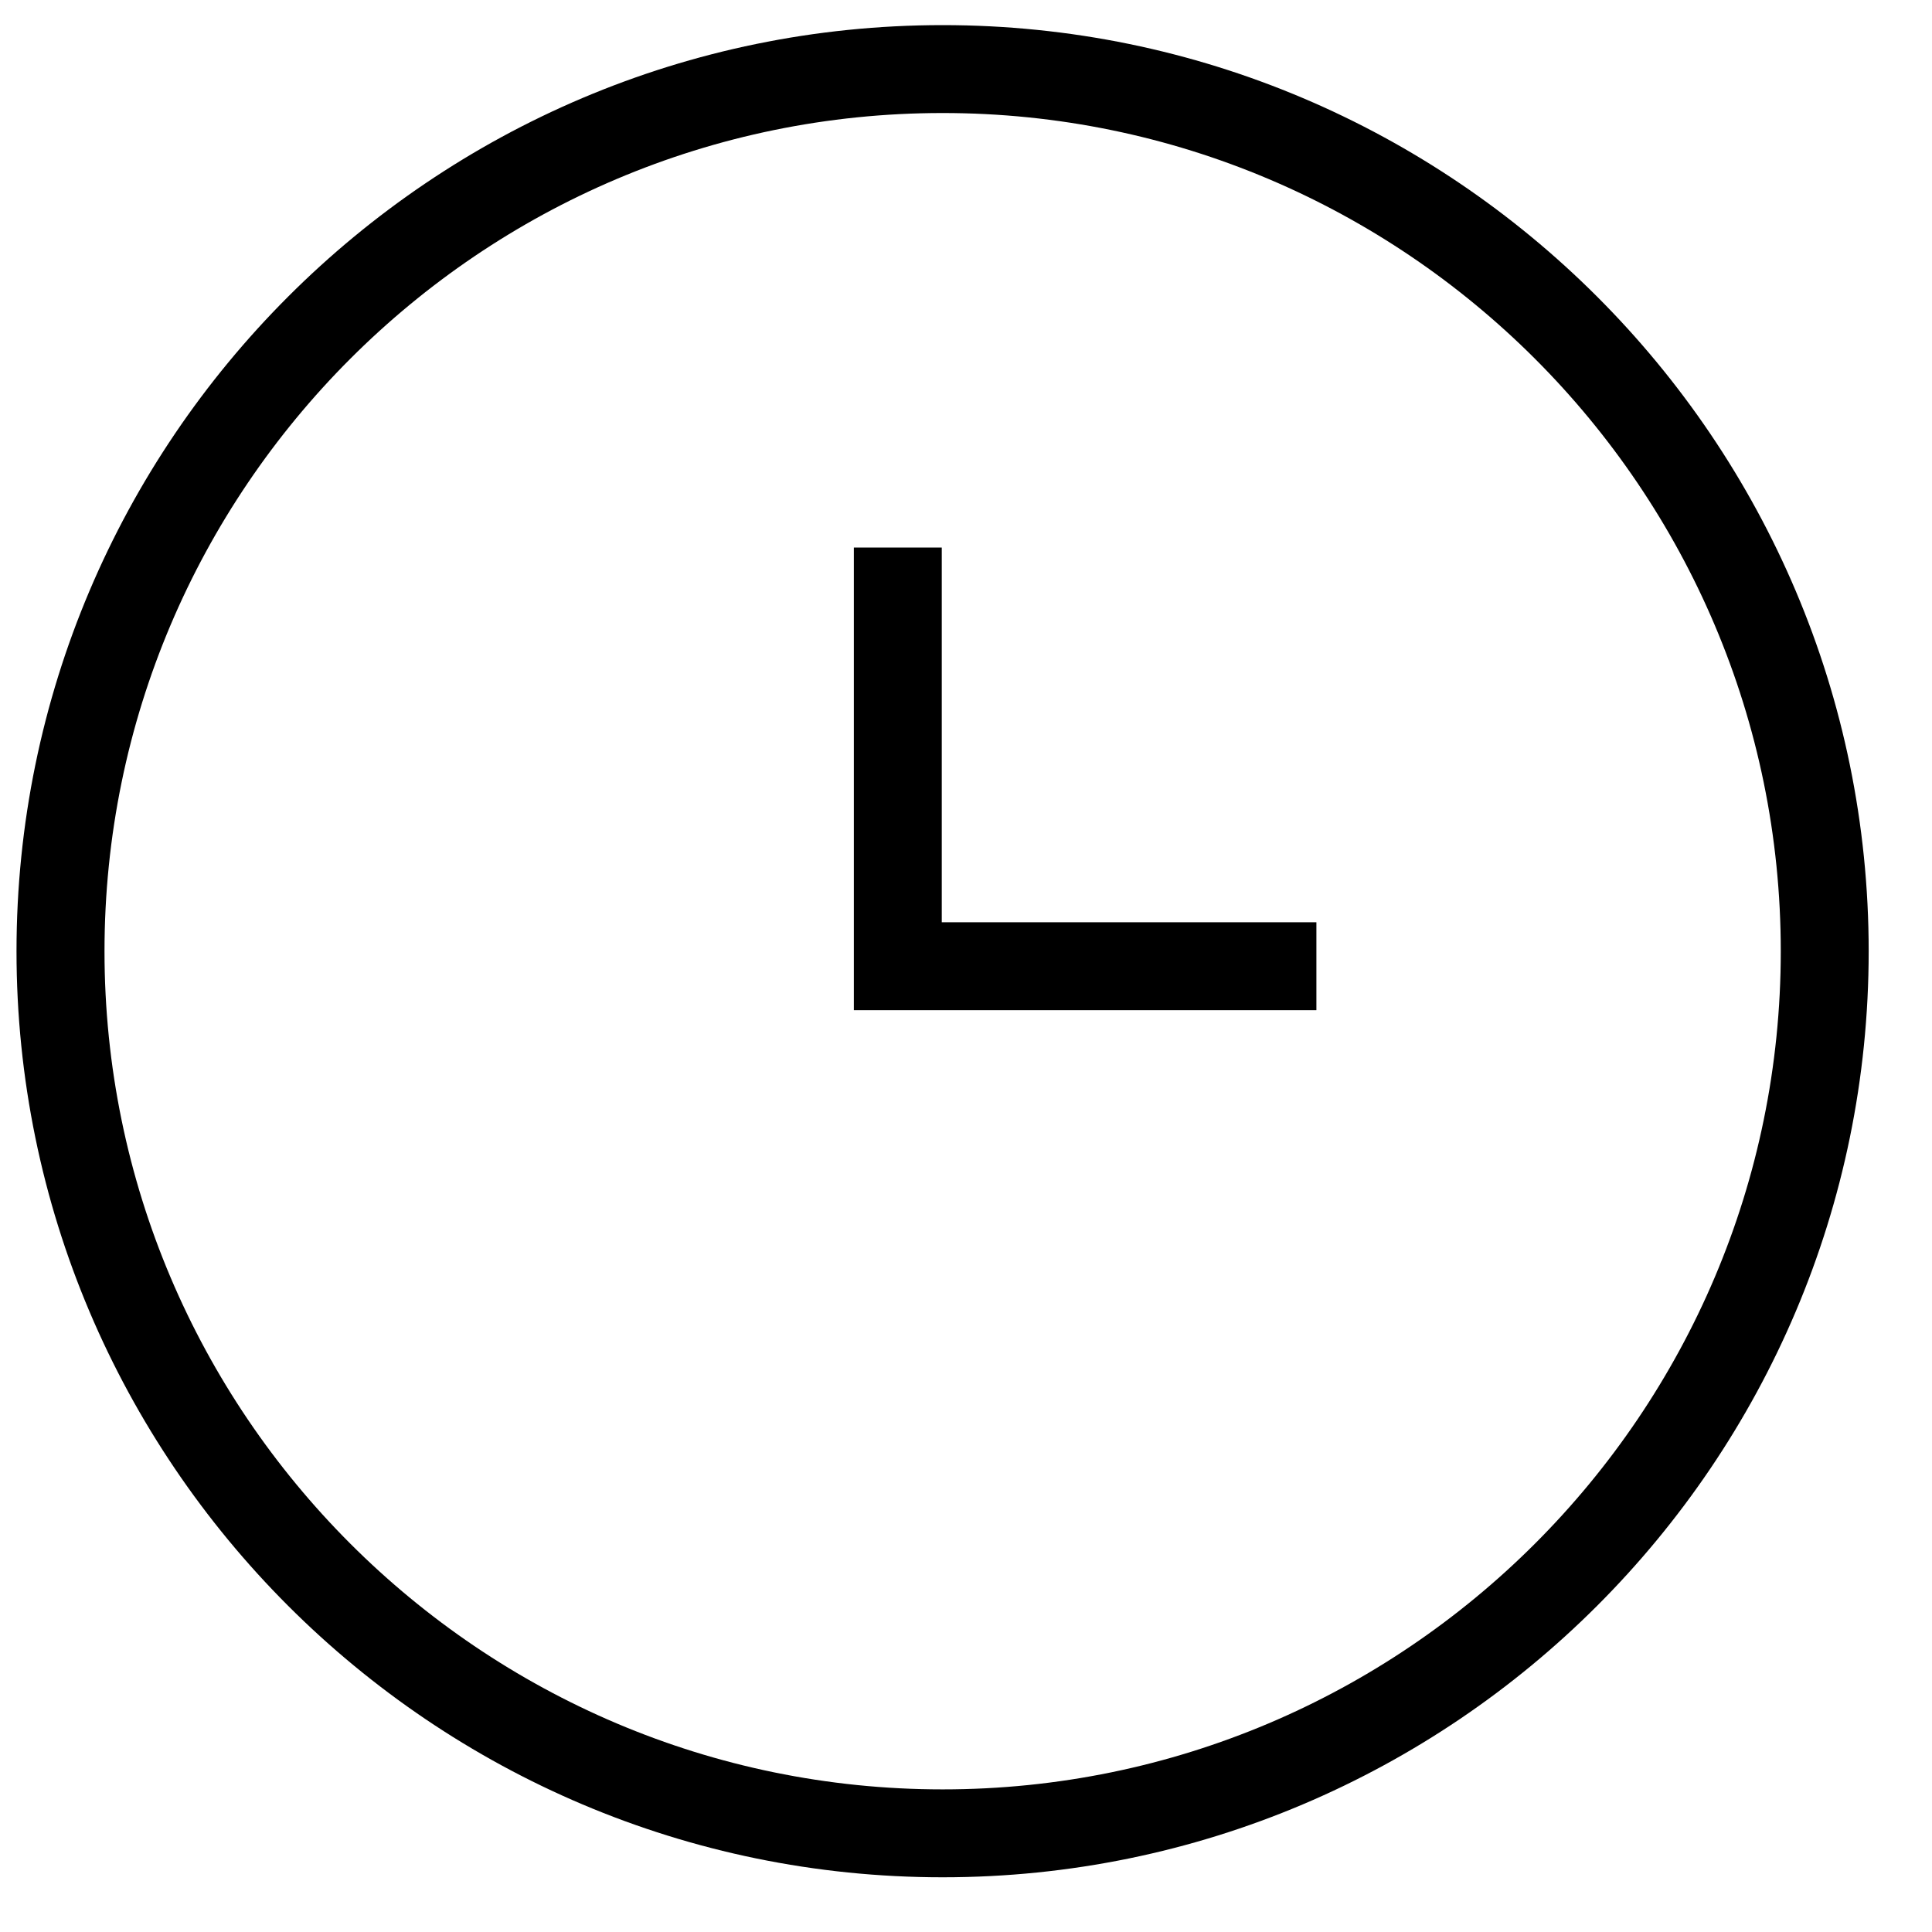 <svg xmlns="http://www.w3.org/2000/svg" fill="none" viewBox="0 0 22 22" height="22" width="22">
<path fill="black" d="M10.734 0.286C4.919 0.286 0.188 5.017 0.188 10.832C0.188 16.647 4.919 21.377 10.734 21.377C16.549 21.377 21.279 16.647 21.279 10.832C21.279 5.017 16.549 0.286 10.734 0.286M10.734 20.376C5.471 20.376 1.19 16.094 1.19 10.832C1.19 5.569 5.471 1.287 10.734 1.287C15.997 1.287 20.278 5.569 20.278 10.832C20.278 16.094 15.997 20.376 10.734 20.376Z" clip-rule="evenodd" fill-rule="evenodd"></path>
<path fill="black" d="M10.724 6.235H9.723V11.503H14.99V10.502H10.724L10.724 6.235Z" clip-rule="evenodd" fill-rule="evenodd"></path>
</svg>
